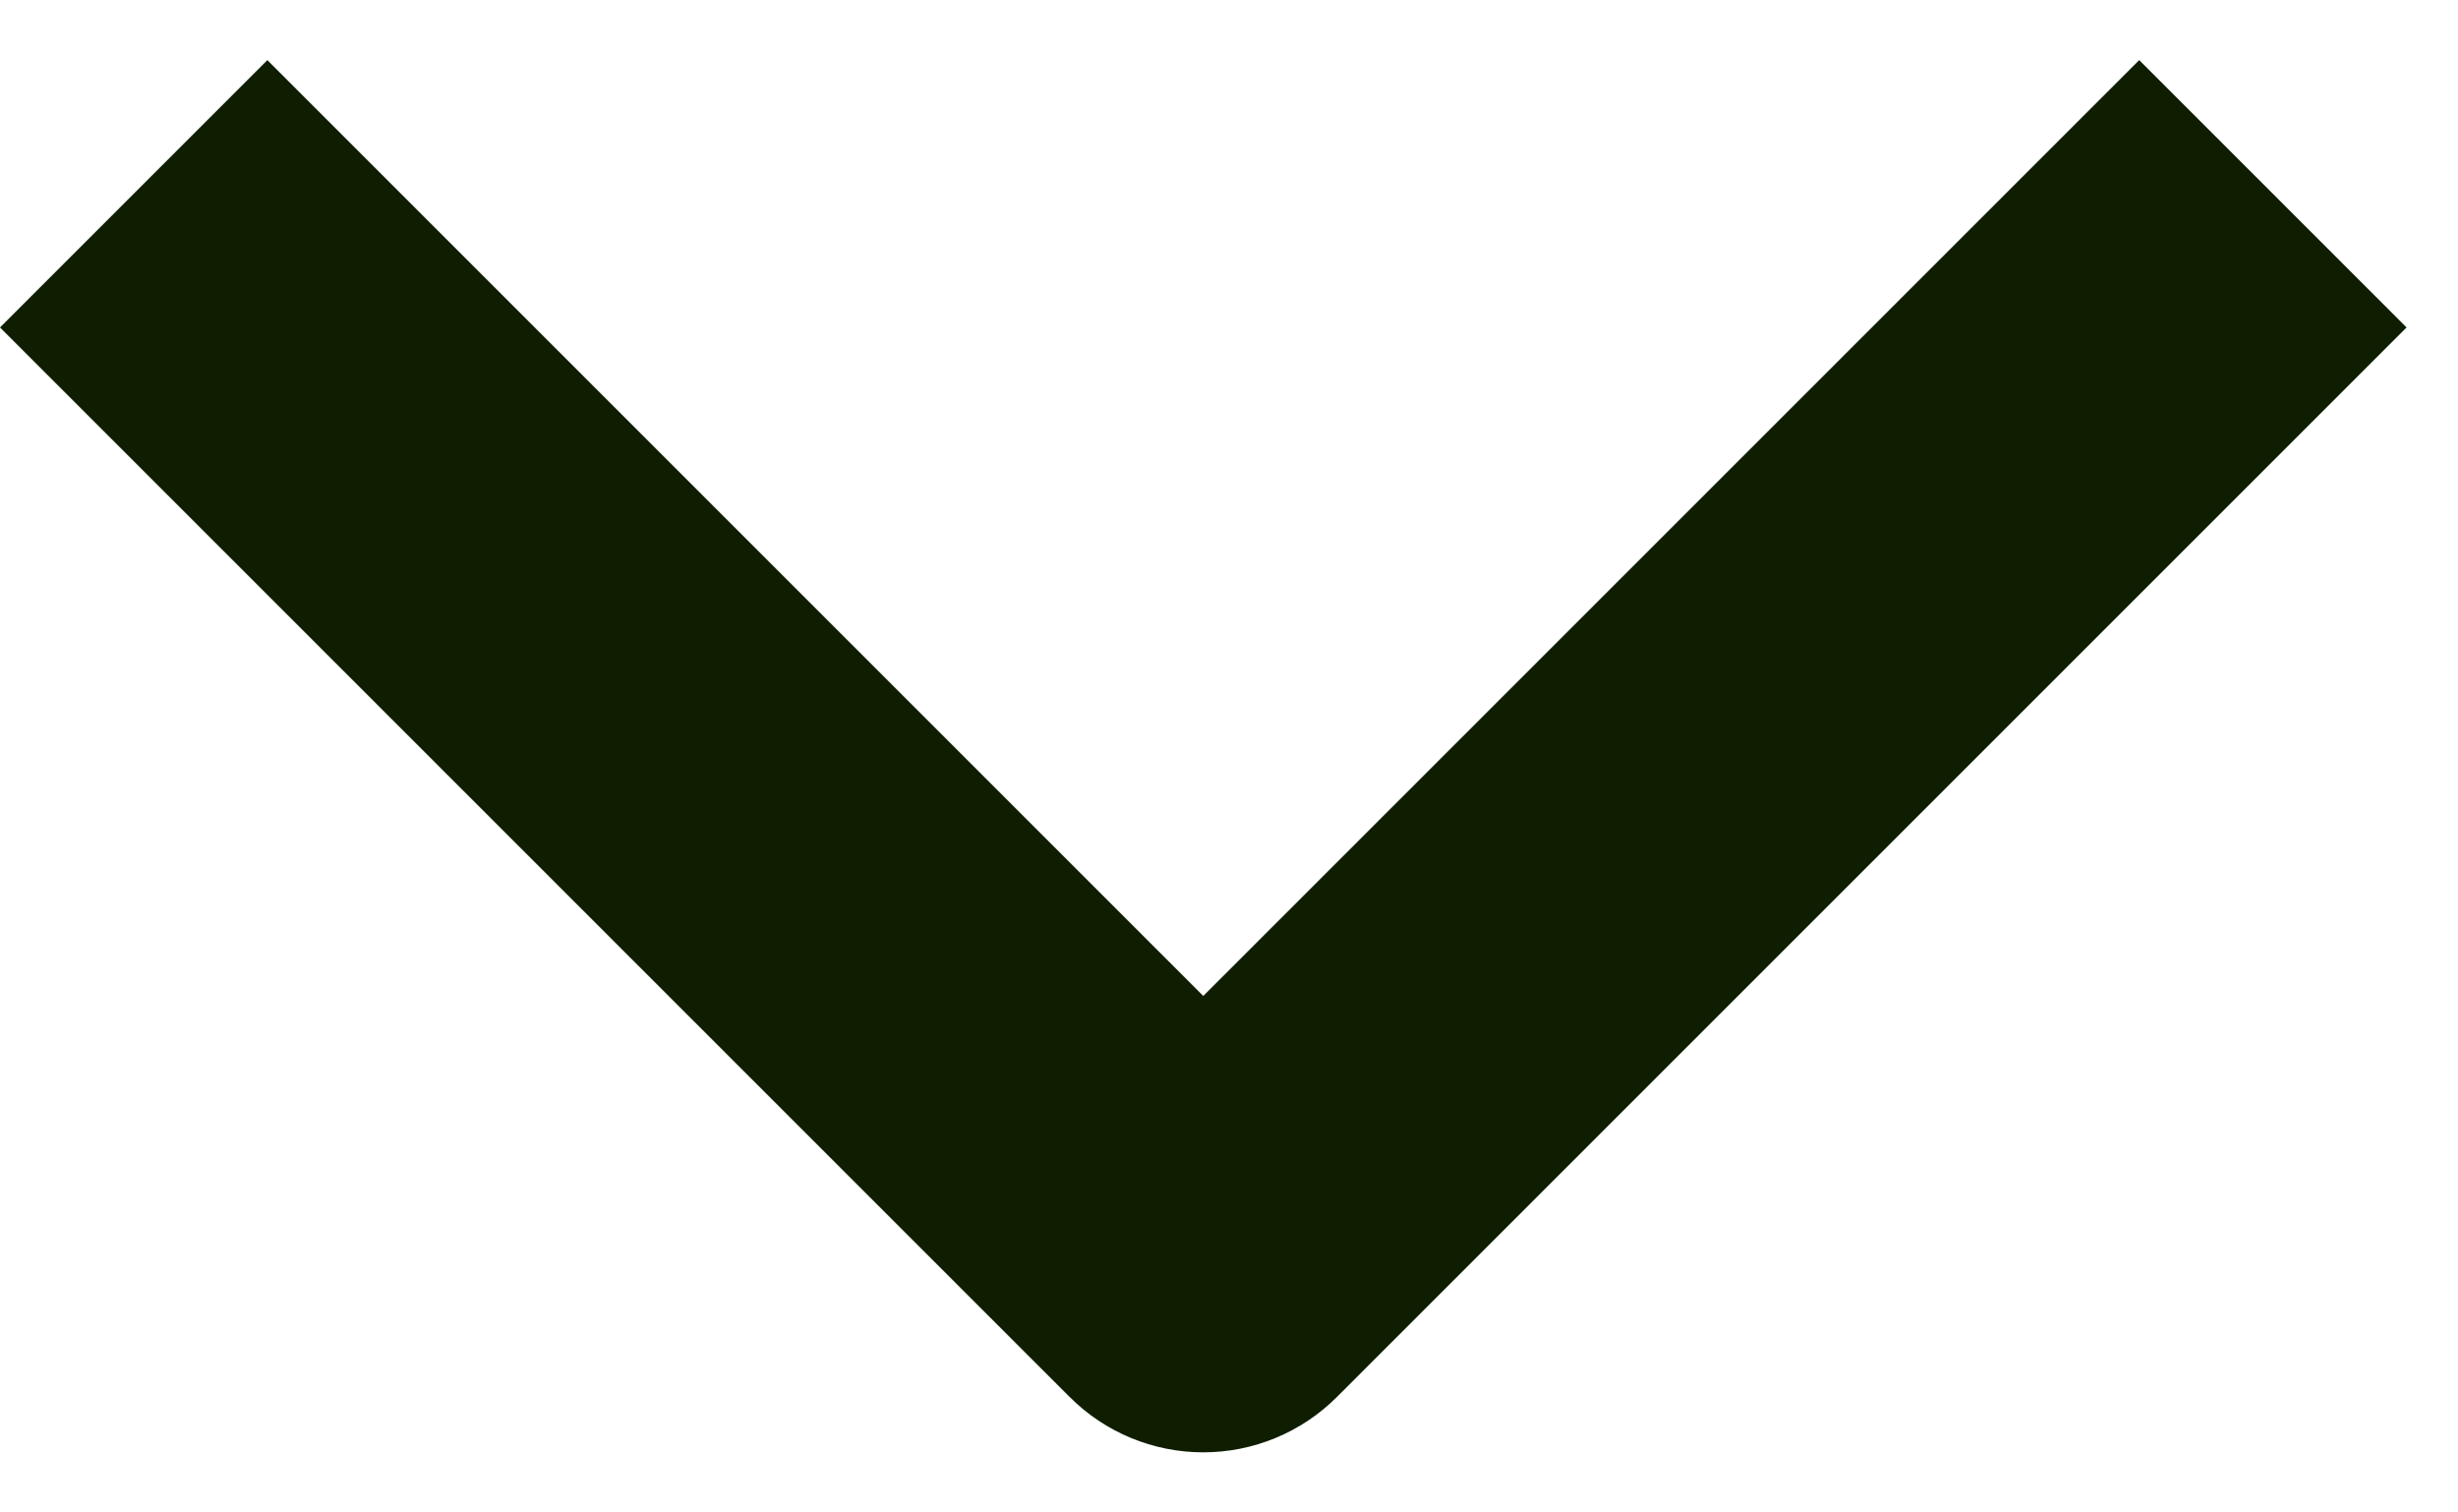 <svg width="13" height="8" viewBox="0 0 13 8" fill="none" xmlns="http://www.w3.org/2000/svg">
<path fill-rule="evenodd" clip-rule="evenodd" d="M7.071 7.389L12.728 1.732L11.314 0.318L6.364 5.268L1.414 0.318L0 1.732L5.657 7.389C5.845 7.577 6.099 7.682 6.364 7.682C6.629 7.682 6.883 7.577 7.071 7.389Z" fill="#0F1E00"/>
</svg>
